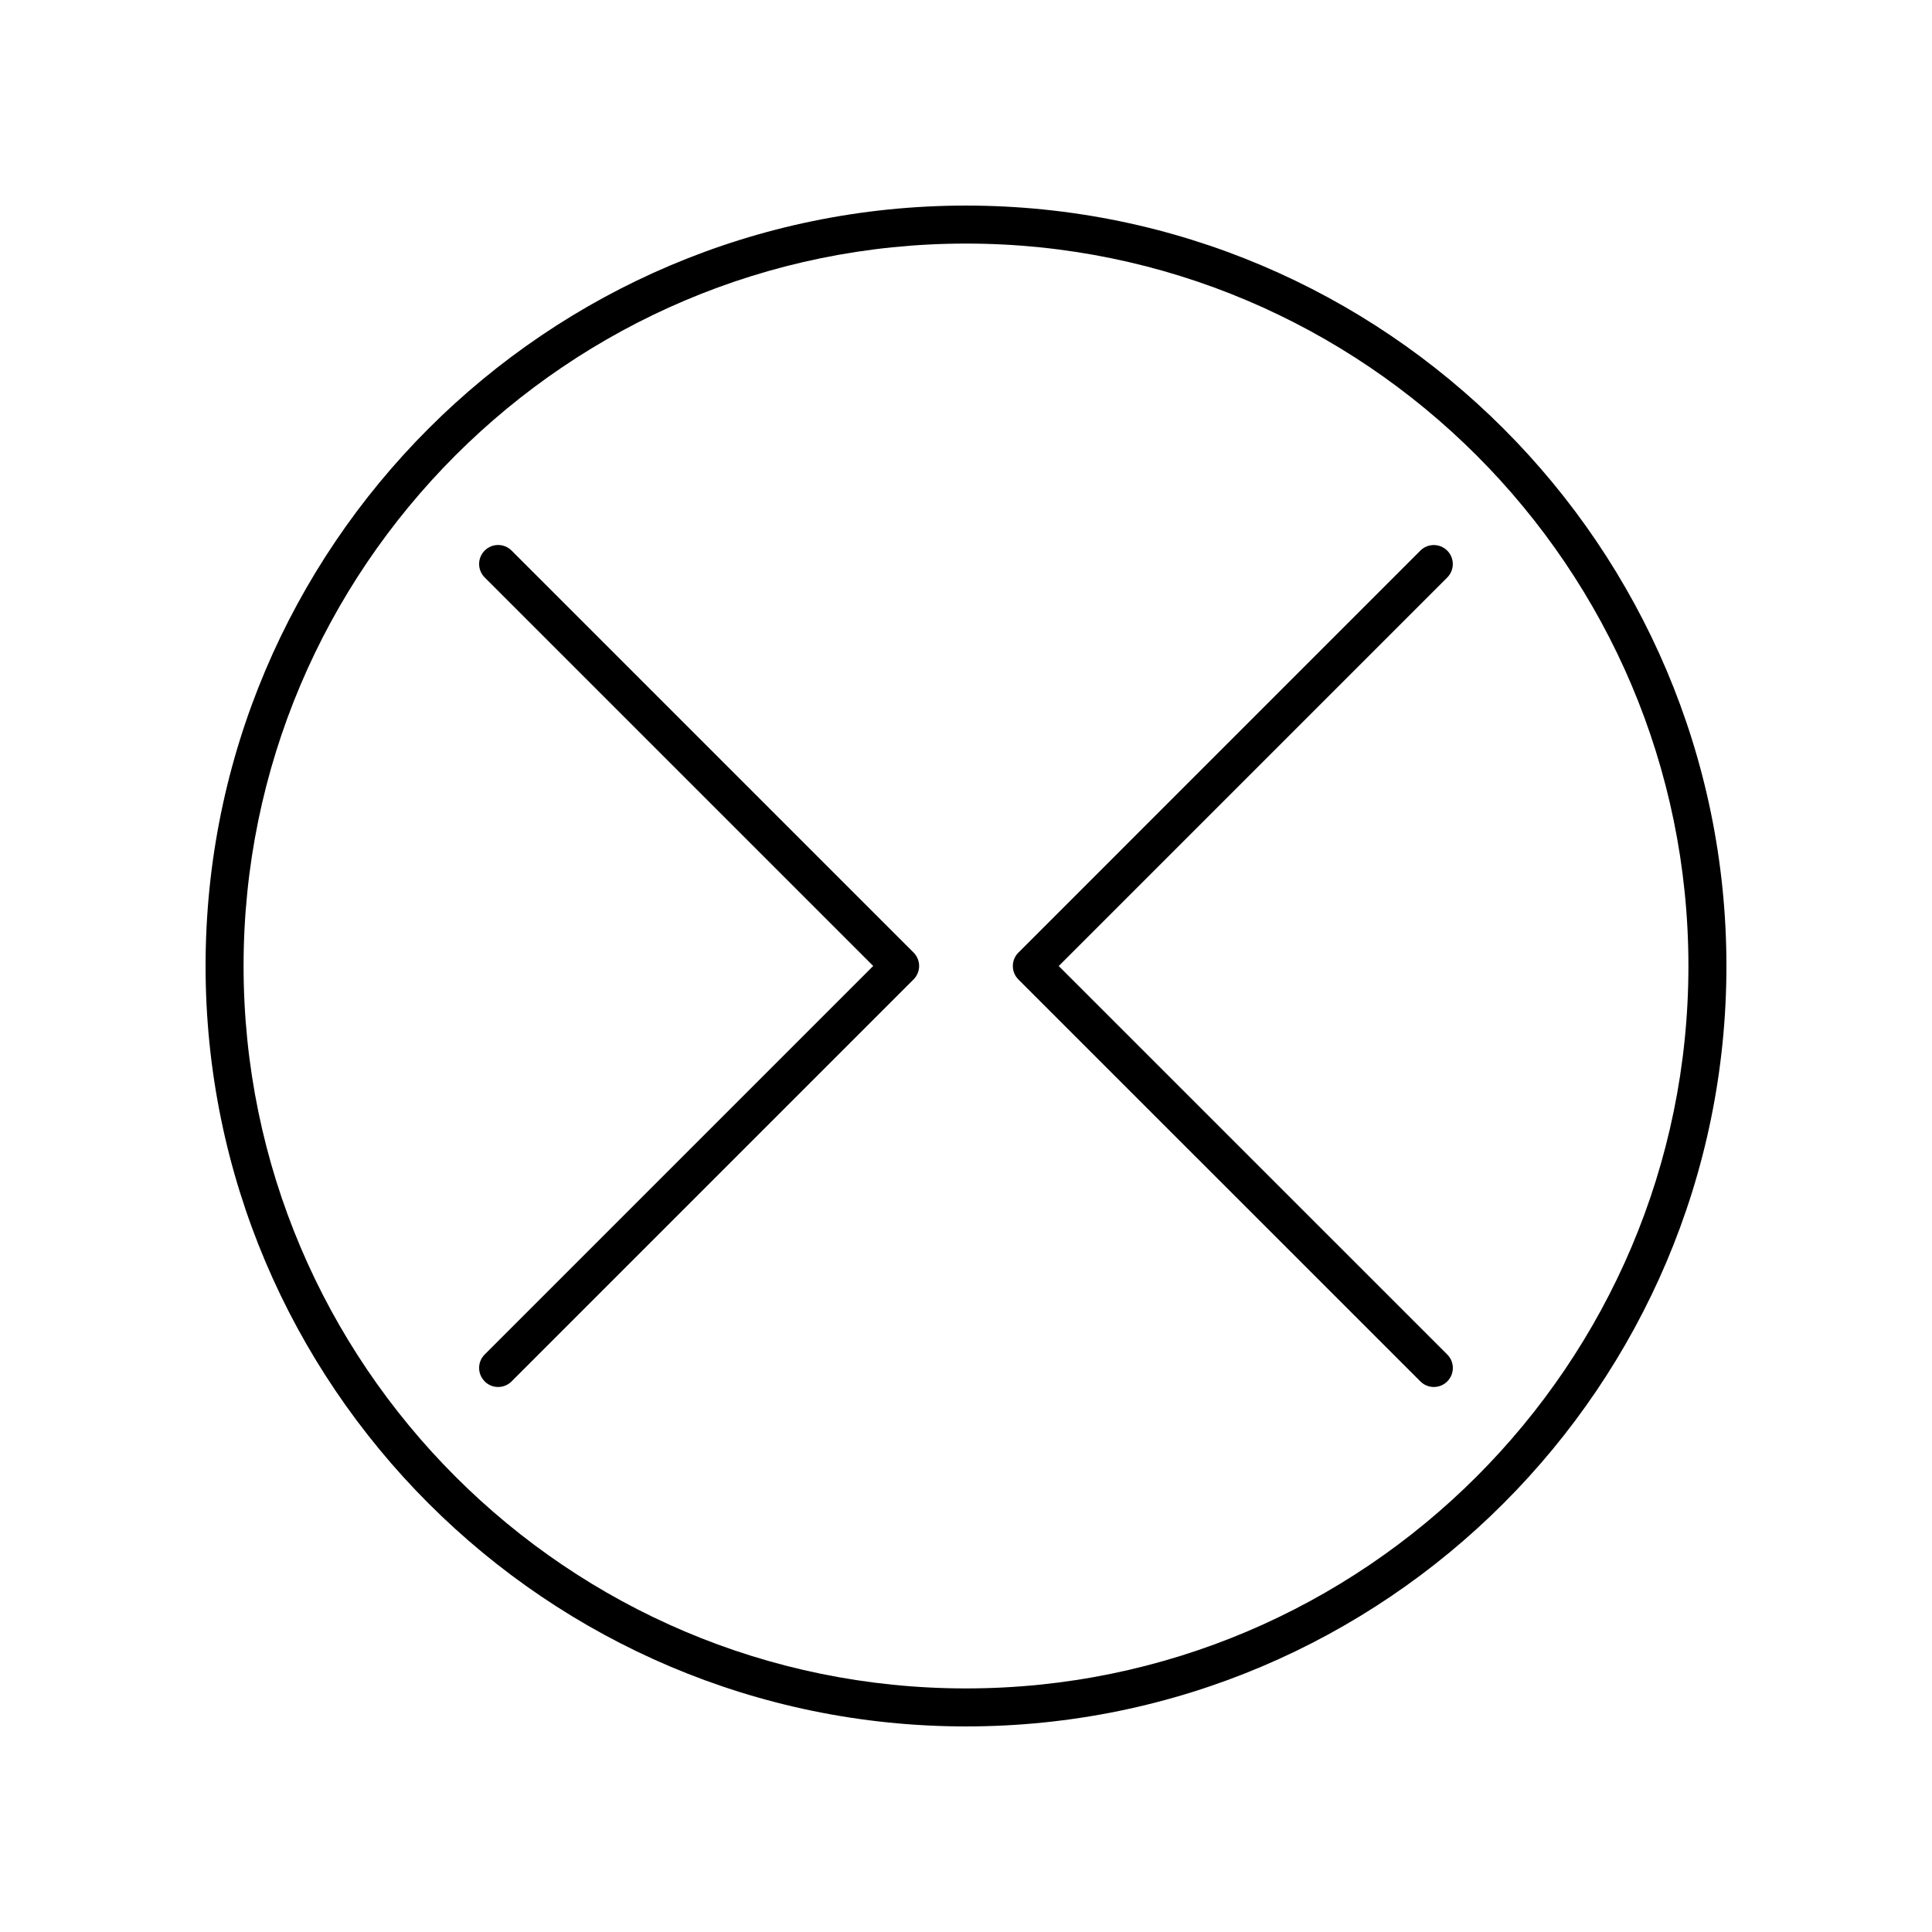 <?xml version="1.0" encoding="UTF-8"?>
<!-- Uploaded to: SVG Repo, www.svgrepo.com, Generator: SVG Repo Mixer Tools -->
<svg fill="#000000" width="800px" height="800px" version="1.1" viewBox="144 144 512 512" xmlns="http://www.w3.org/2000/svg">
 <g>
  <path d="m400 601.52c111.12 0 201.52-90.402 201.52-201.52s-90.406-201.52-201.52-201.52c-111.12 0-201.52 90.402-201.52 201.52s90.402 201.52 201.52 201.52zm0-392.97c105.56 0 191.45 85.883 191.45 191.45-0.004 105.56-85.887 191.45-191.45 191.45-105.57 0-191.45-85.883-191.45-191.45 0-105.57 85.883-191.45 191.45-191.45z"/>
  <path d="m520.42 510.09c0.984 0.984 2.273 1.477 3.562 1.477s2.578-0.492 3.562-1.477c1.969-1.969 1.969-5.156 0-7.125l-102.97-102.96 102.96-102.96c1.969-1.969 1.969-5.156 0-7.125s-5.156-1.969-7.125 0l-106.52 106.53c-1.969 1.969-1.969 5.156 0 7.125z"/>
  <path d="m272.45 510.09c0.984 0.984 2.273 1.477 3.562 1.477s2.578-0.492 3.562-1.477l106.53-106.53c1.969-1.969 1.969-5.156 0-7.125l-106.53-106.53c-1.969-1.969-5.156-1.969-7.125 0s-1.969 5.156 0 7.125l102.96 102.96-102.96 102.96c-1.969 1.969-1.969 5.156 0 7.125z"/>
 </g>
</svg>